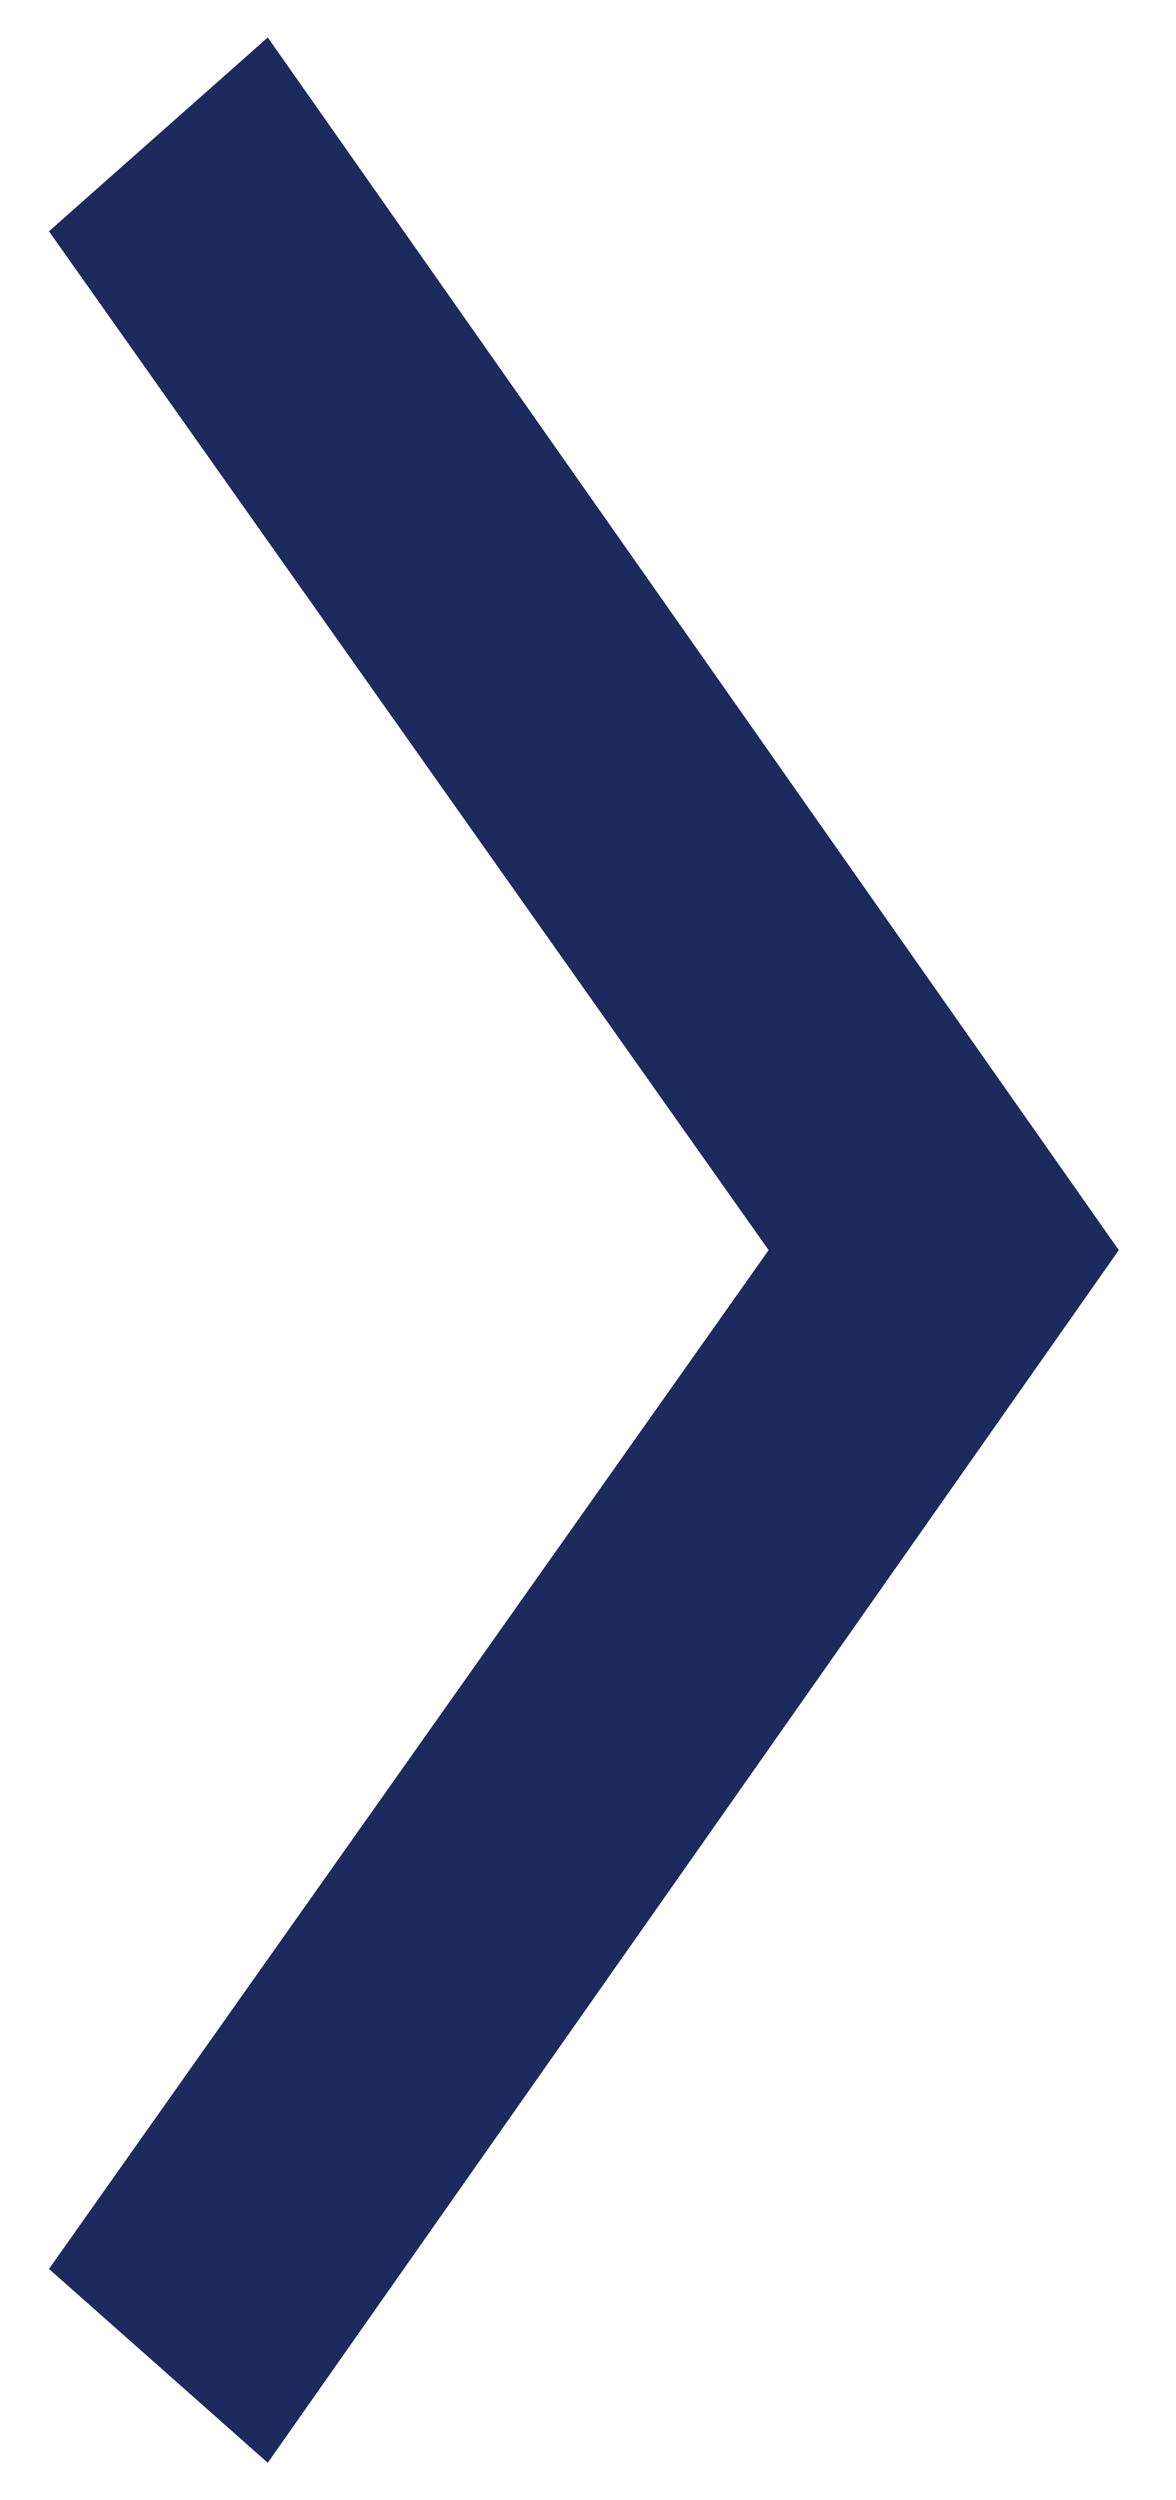 <svg xmlns="http://www.w3.org/2000/svg" width="8" height="17" viewBox="0 0 8 17">
    <path fill="#1D2A5E" fill-rule="nonzero" stroke="#1D2A5E" d="M1 1.65L1.734 1 7 8.5 1.734 16 1 15.35 5.841 8.5z"/>
</svg>